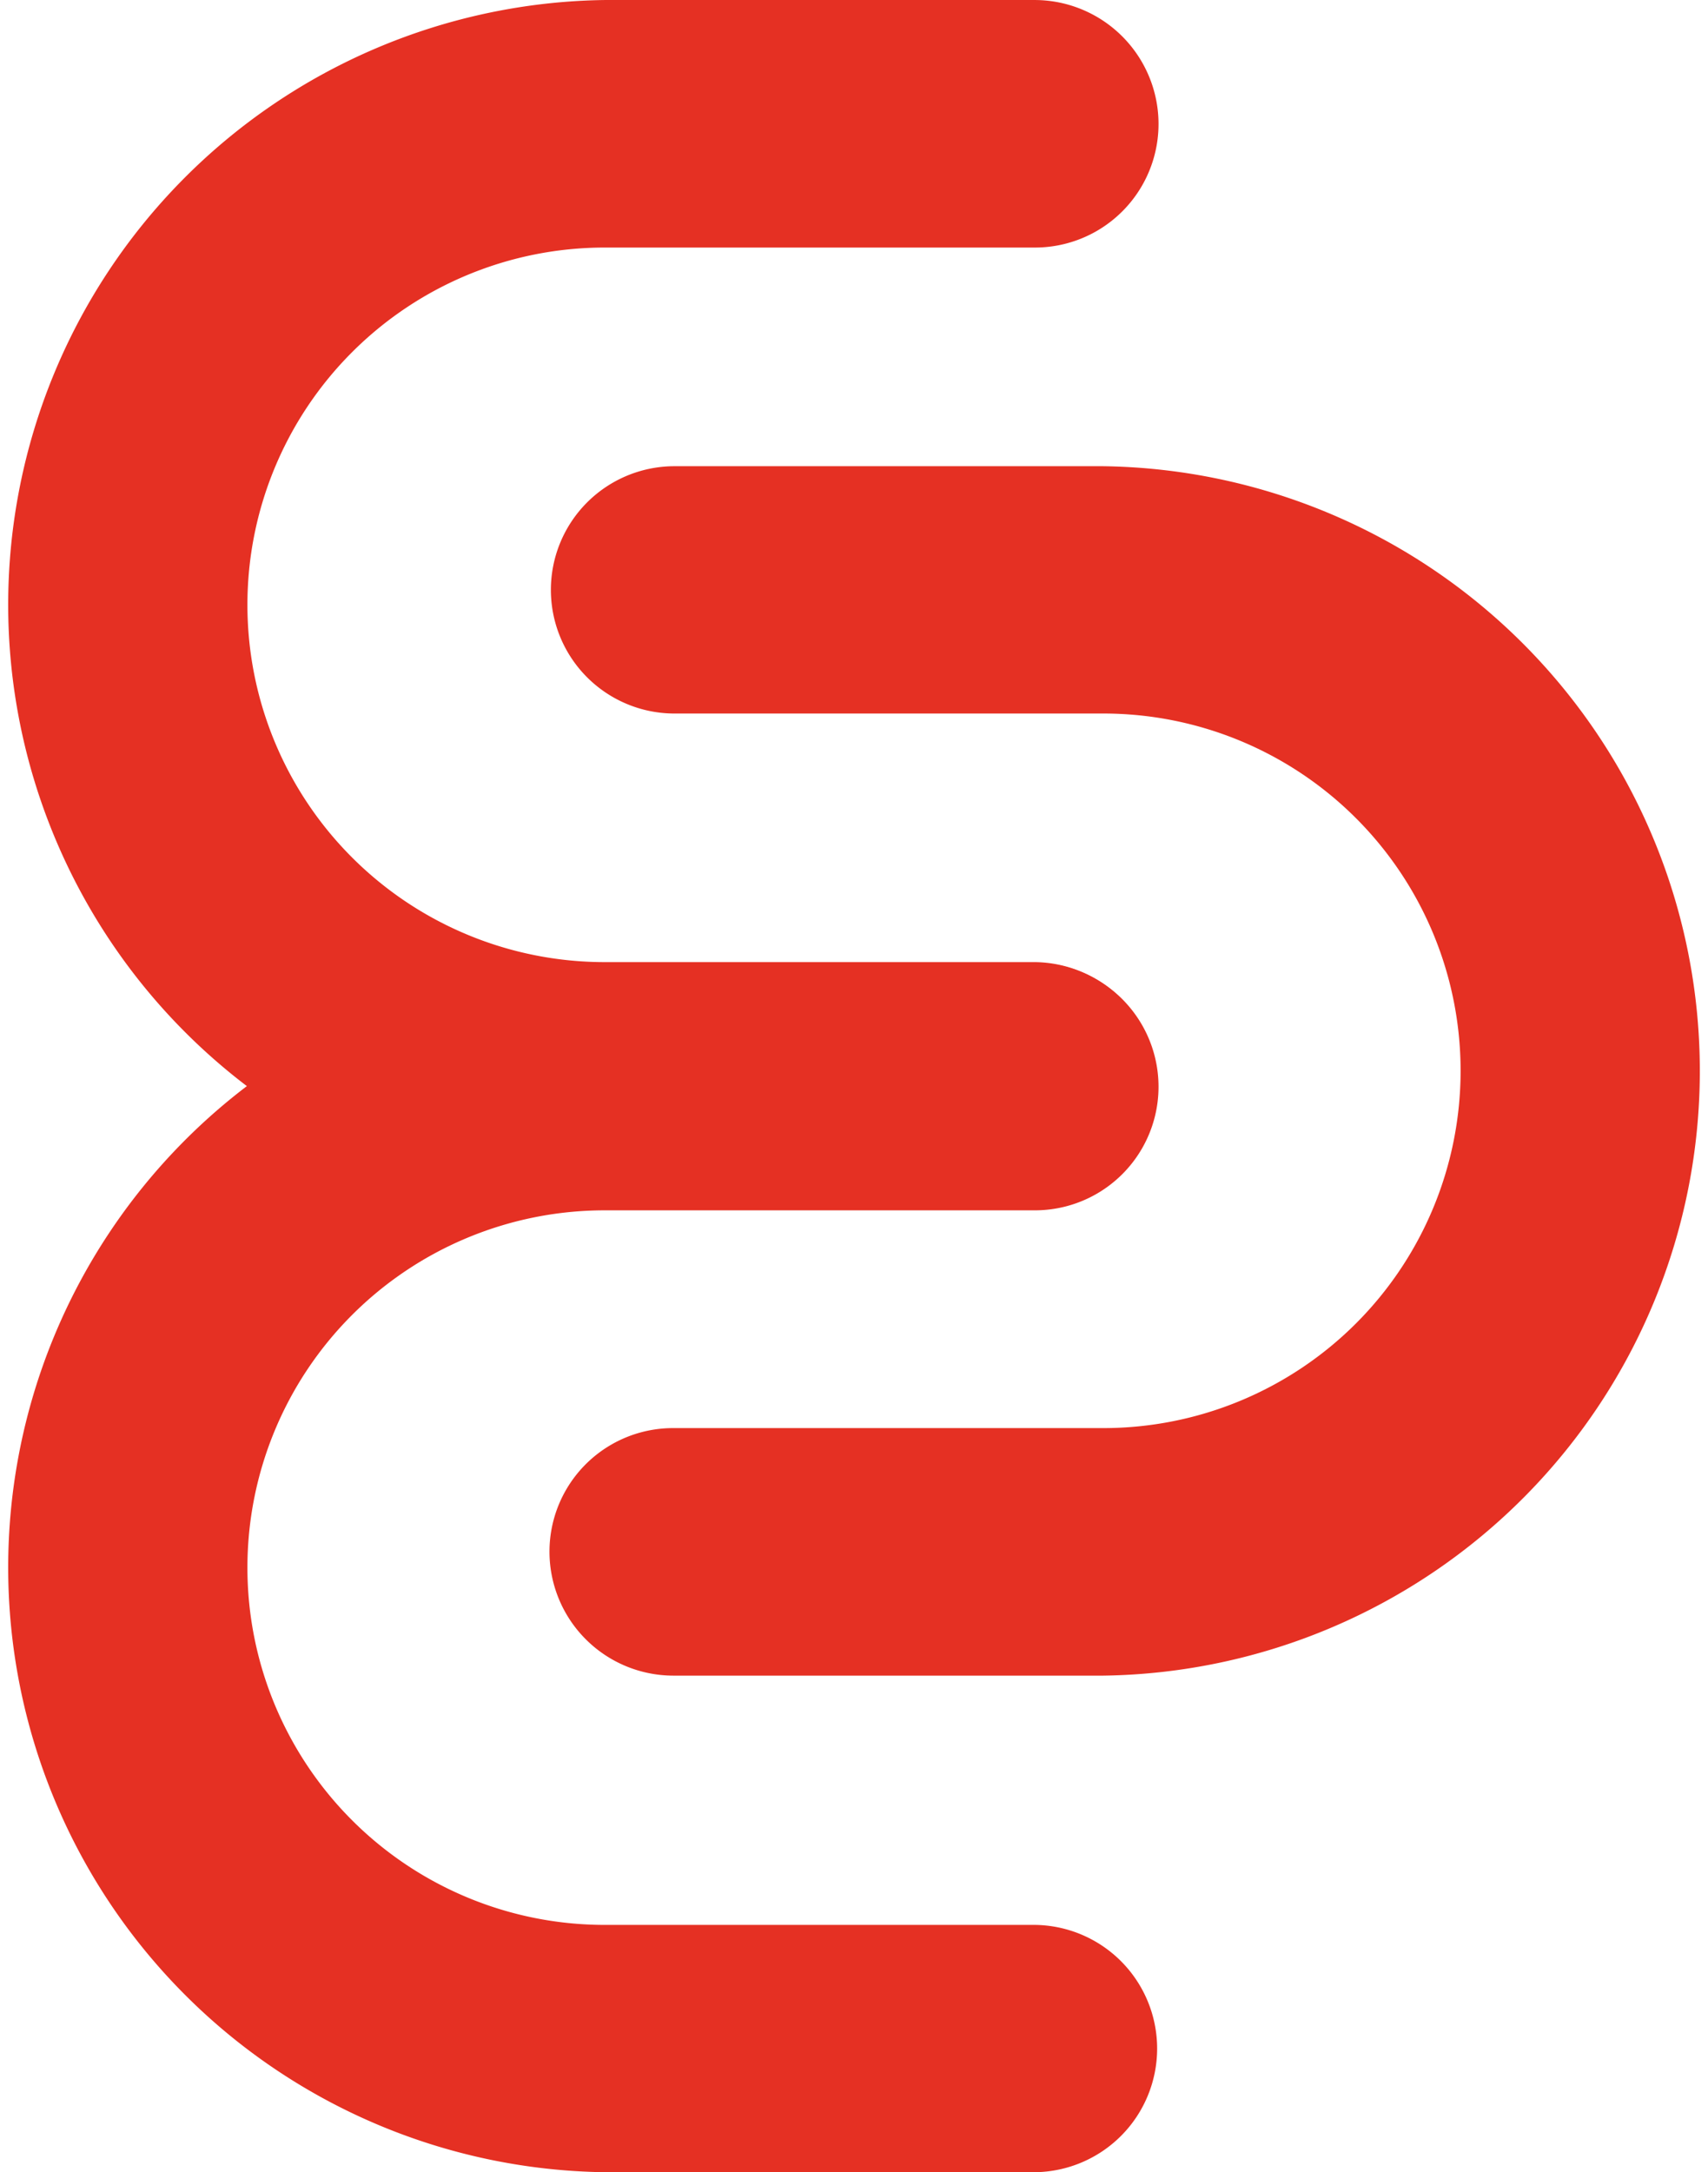 <svg xmlns="http://www.w3.org/2000/svg" width="106.479" height="135.41" viewBox="0 0 106.479 135.41">
  <g id="Full_Colour" data-name="Full Colour" transform="translate(-67.63 -45.81)">
    <g id="Group_2165" data-name="Group 2165" transform="translate(101.885 74.874)">
      <path id="Path_56" data-name="Path 56" d="M116.6,155.03a7.705,7.705,0,0,1,7.709-7.709h26.819a22.272,22.272,0,0,0,0-44.545H124.309a7.709,7.709,0,0,1,0-15.417h26.819a37.7,37.7,0,0,1,0,75.393H124.309A7.731,7.731,0,0,1,116.6,155.03Z" transform="translate(-116.6 -87.36)" fill="#e53023"/>
    </g>
    <g id="Group_2166" data-name="Group 2166" transform="translate(67.63 45.81)">
      <path id="Path_57" data-name="Path 57" d="M139.854,53.533a7.705,7.705,0,0,1-7.709,7.709H105.327a22.272,22.272,0,0,0,0,44.545h26.819a7.709,7.709,0,0,1,0,15.417H105.327a37.7,37.7,0,0,1,0-75.393h26.819A7.731,7.731,0,0,1,139.854,53.533Z" transform="translate(-67.63 -45.81)" fill="#e53023"/>
    </g>
    <g id="Group_2167" data-name="Group 2167" transform="translate(67.63 105.828)">
      <path id="Path_58" data-name="Path 58" d="M139.854,139.333a7.705,7.705,0,0,1-7.709,7.709H105.327a22.272,22.272,0,0,0,0,44.545h26.819a7.709,7.709,0,0,1,0,15.417H105.327a37.7,37.7,0,0,1,0-75.393h26.819A7.726,7.726,0,0,1,139.854,139.333Z" transform="translate(-67.63 -131.61)" fill="#e53023"/>
    </g>
  </g>
</svg>
